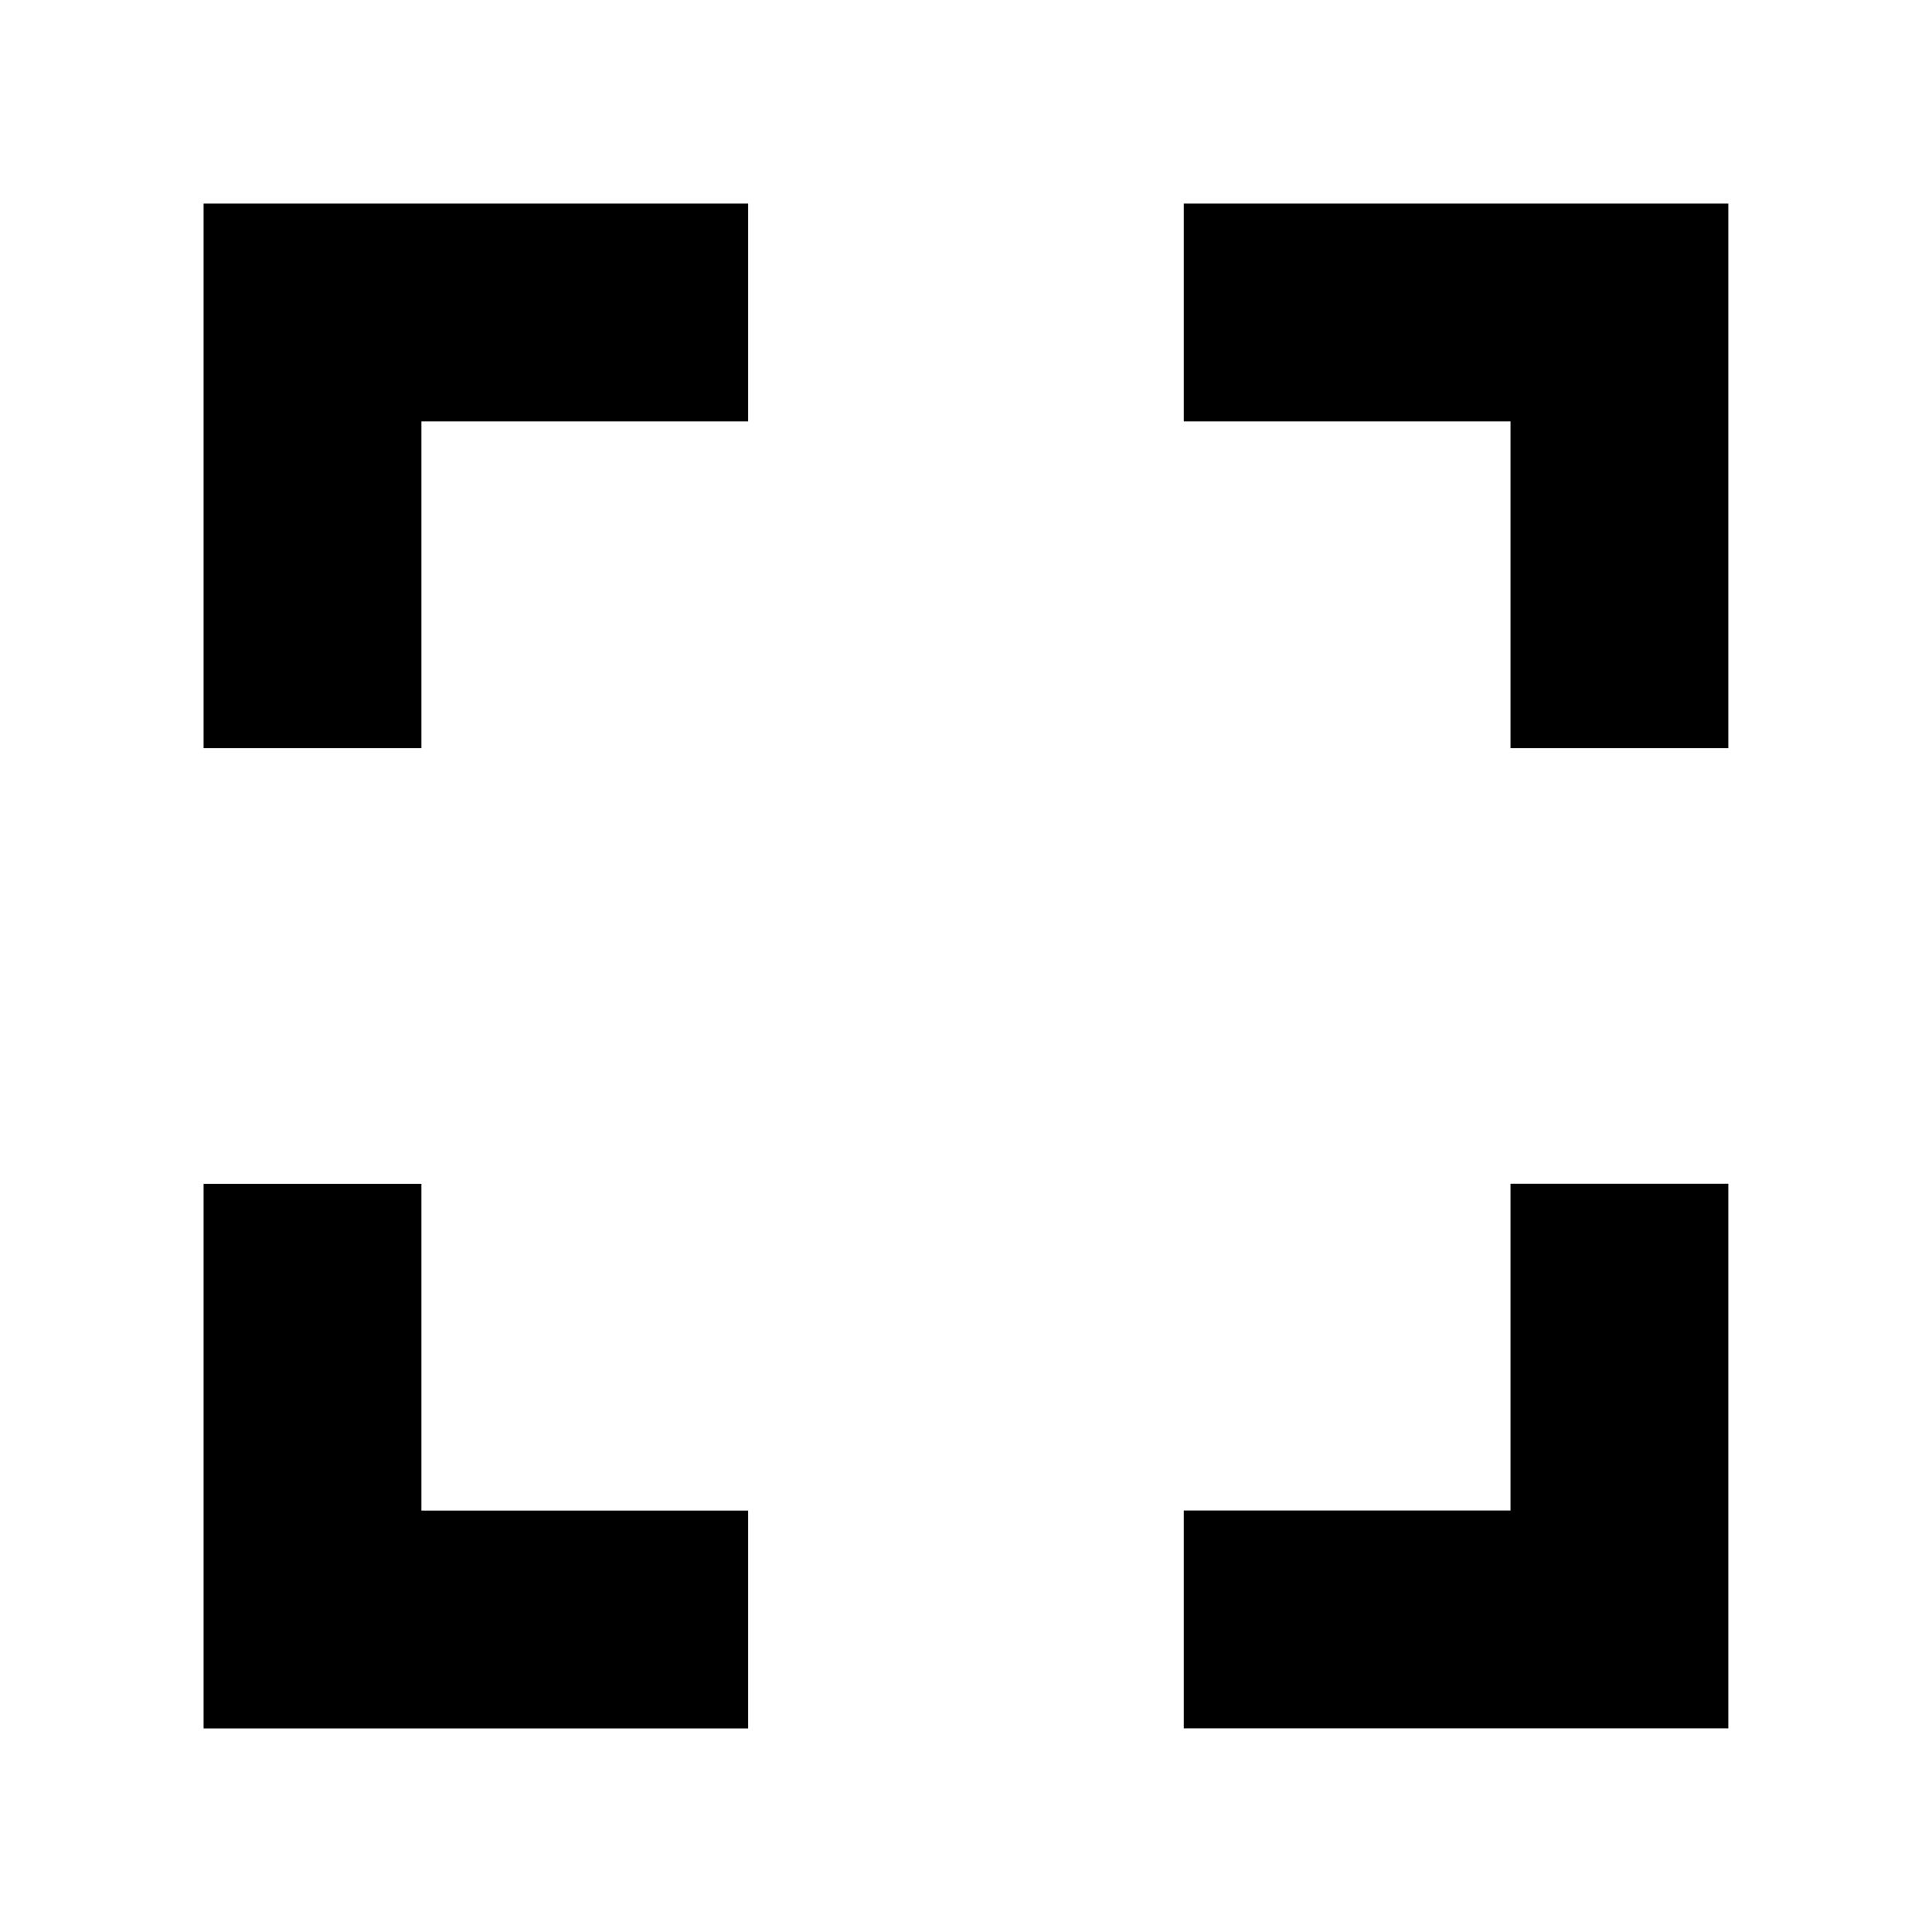 <?xml version="1.0" encoding="UTF-8" standalone="no"?>
<svg
   xmlns:dc="http://purl.org/dc/elements/1.1/"
   xmlns:cc="http://creativecommons.org/ns#"
   xmlns:rdf="http://www.w3.org/1999/02/22-rdf-syntax-ns#"
   xmlns:svg="http://www.w3.org/2000/svg"
   xmlns="http://www.w3.org/2000/svg"
   version="1.1"
   id="svg2"
   viewBox="0 0 24 24"
   height="24"
   width="24">
  <defs
     id="defs8" />
  <path
     style="fill:#000000;fill-opacity:1"
     id="path4"
     d="m 5.235,14.706 -2.706,0 0,6.765 6.765,0 0,-2.706 -4.059,0 0,-4.059 z m -2.706,-5.412 2.706,0 0,-4.059 4.059,0 0,-2.706 -6.765,0 0,6.765 z m 16.235,9.47 -4.059,0 0,2.706 6.765,0 0,-6.765 -2.706,0 0,4.059 z m -4.059,-16.235 0,2.706 4.059,0 0,4.059 2.706,0 0,-6.765 -6.765,0 z" />
</svg>
